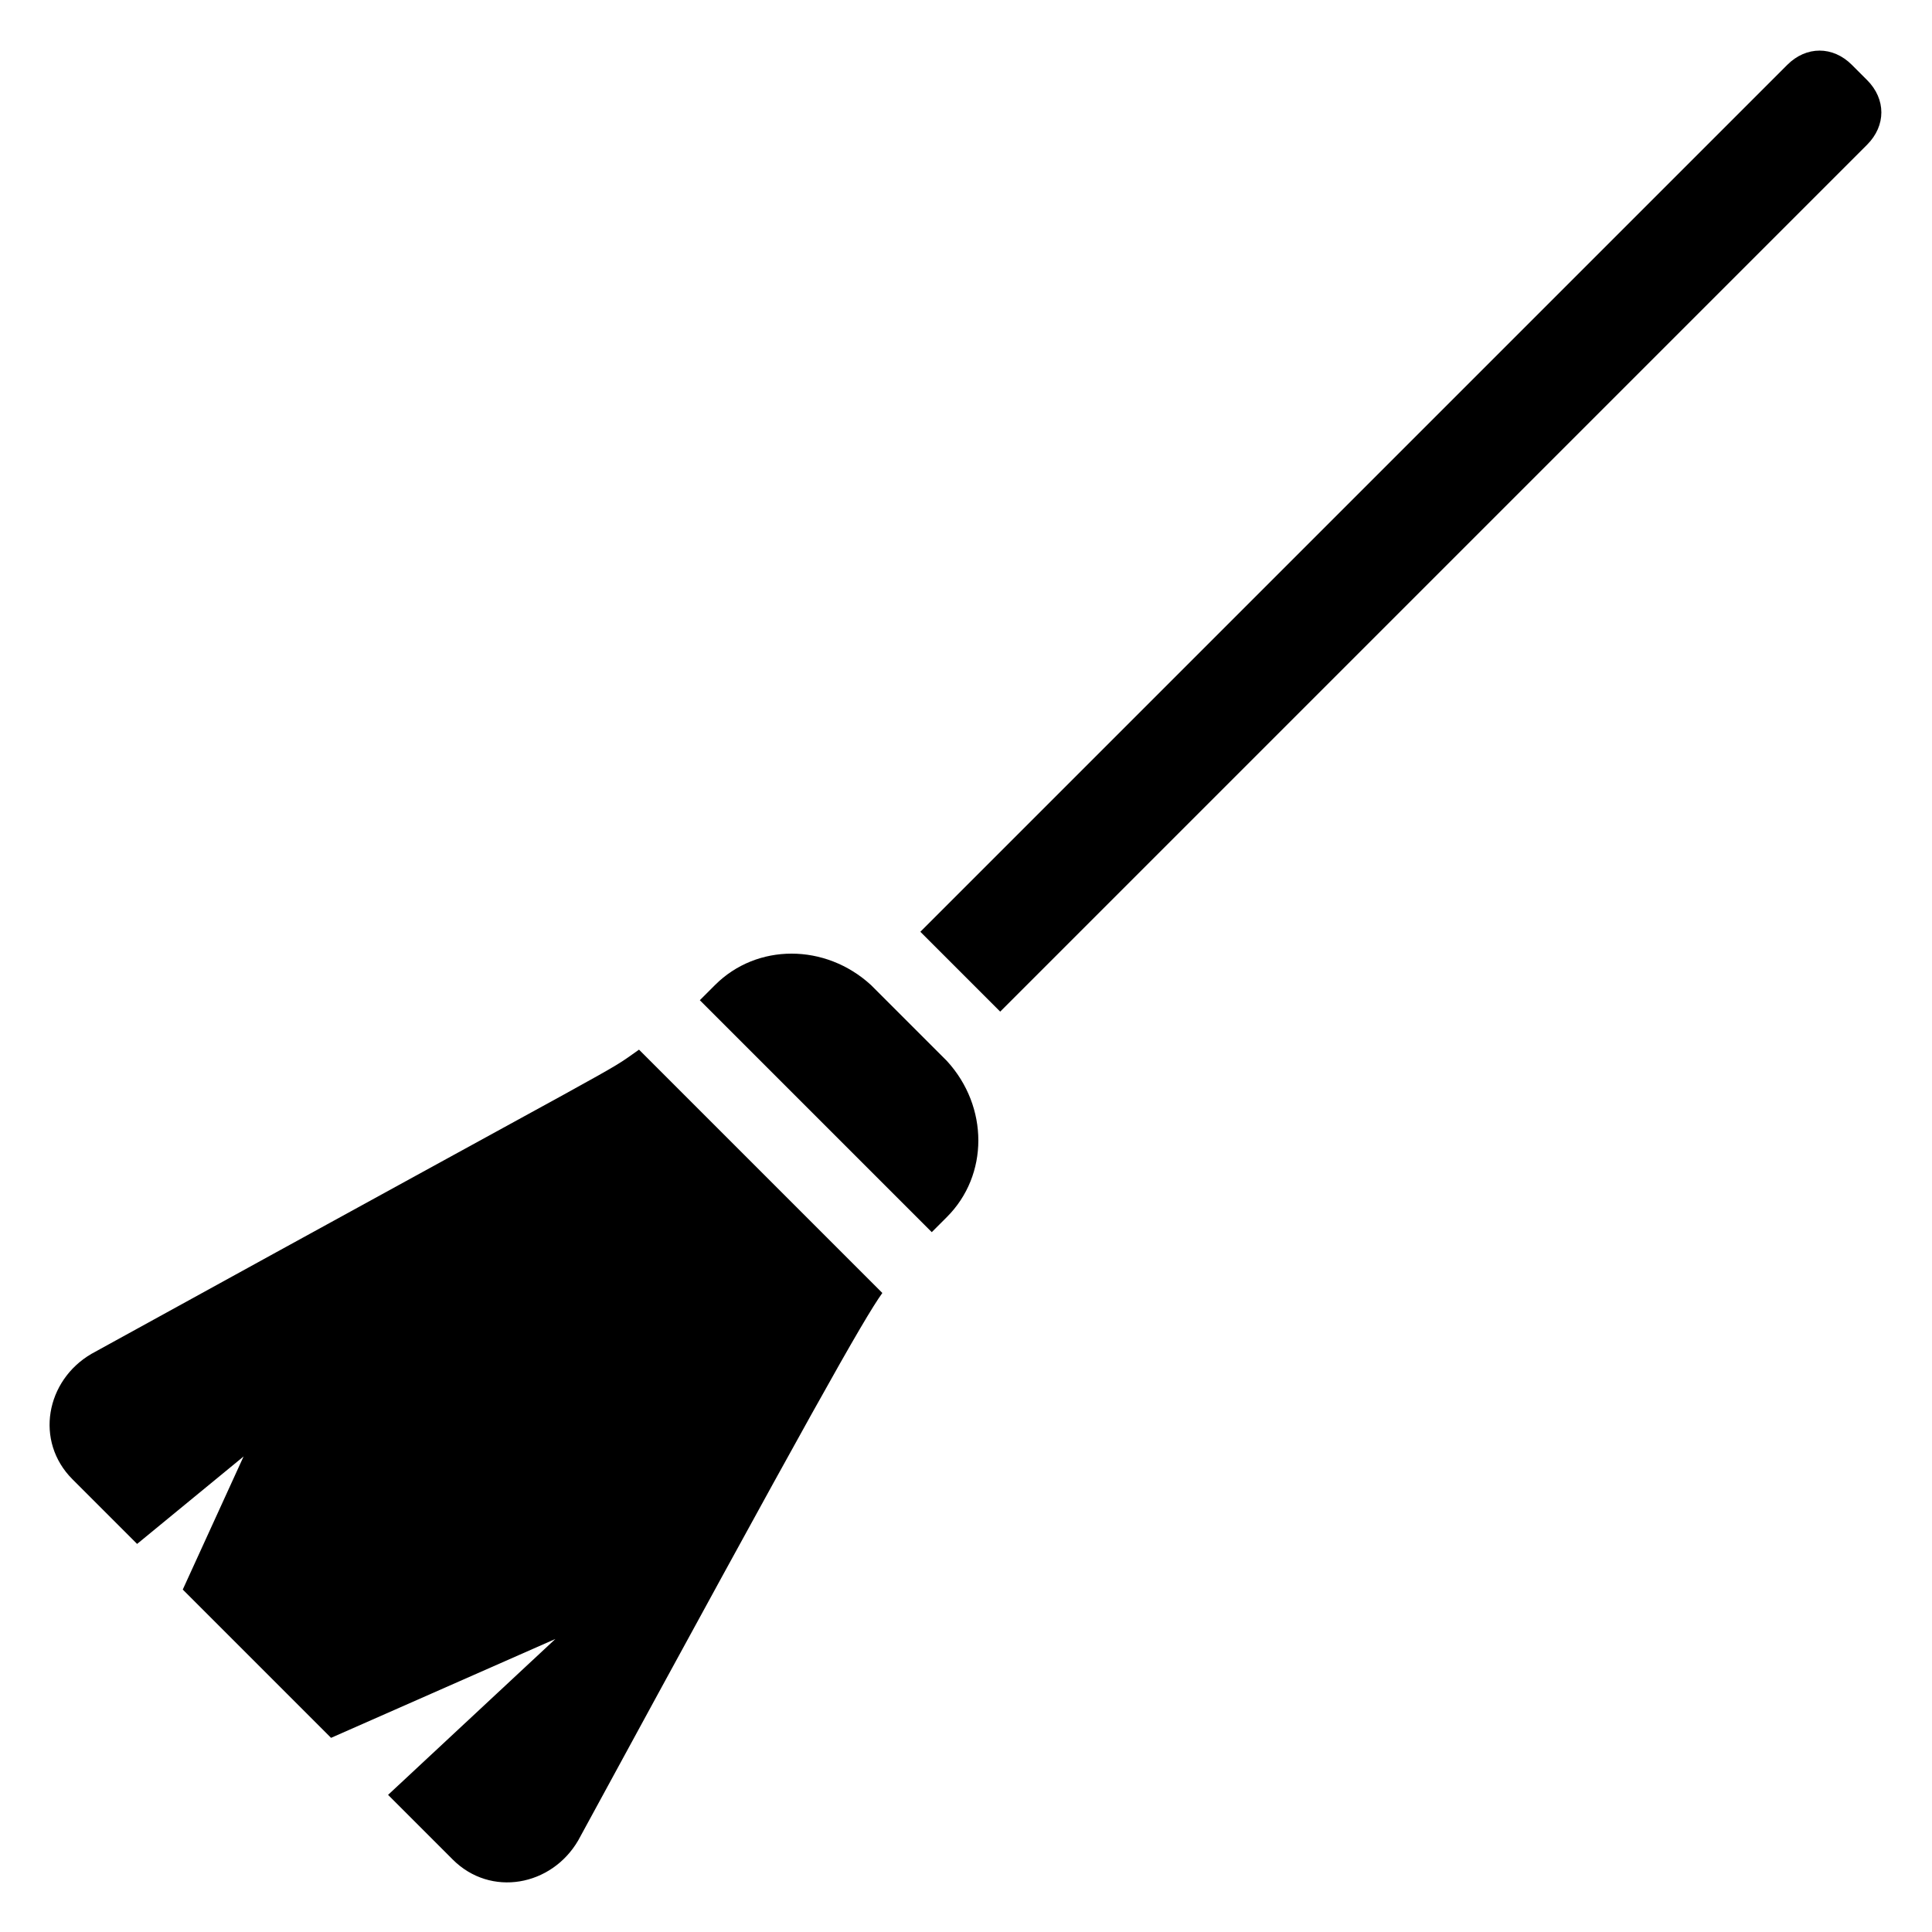 <?xml version="1.0" encoding="UTF-8"?>
<!-- Uploaded to: SVG Find, www.svgrepo.com, Generator: SVG Find Mixer Tools -->
<svg fill="#000000" width="800px" height="800px" version="1.1" viewBox="144 144 512 512" xmlns="http://www.w3.org/2000/svg">
 <g>
  <path d="m394.96 466.5c-1.008 1.008-3.023 3.023-4.031 4.031l-61.465-61.465 4.031-4.031c11.082-11.082 29.223-11.082 41.312 0l20.152 20.152c11.082 12.094 11.082 30.23 0 41.312z"/>
  <path d="m638.8 182.35-229.74 229.74-21.16-21.16 229.74-229.74c5.039-5.039 12.09-5.039 17.129 0l4.031 4.031c5.039 5.039 5.039 12.094 0 17.129z"/>
  <path d="m377.83 486.65c-5.039 7.055-18.137 30.23-80.609 145.1-7.055 12.09-23.176 15.113-33.25 5.039l-17.129-17.129 44.336-41.312-59.449 26.199-39.297-39.297 16.117-35.27-28.215 23.176-17.129-17.129c-10.078-10.078-7.055-26.199 5.039-33.25 150.14-82.625 135.02-73.555 145.1-80.609z"/>
 </g>
</svg>